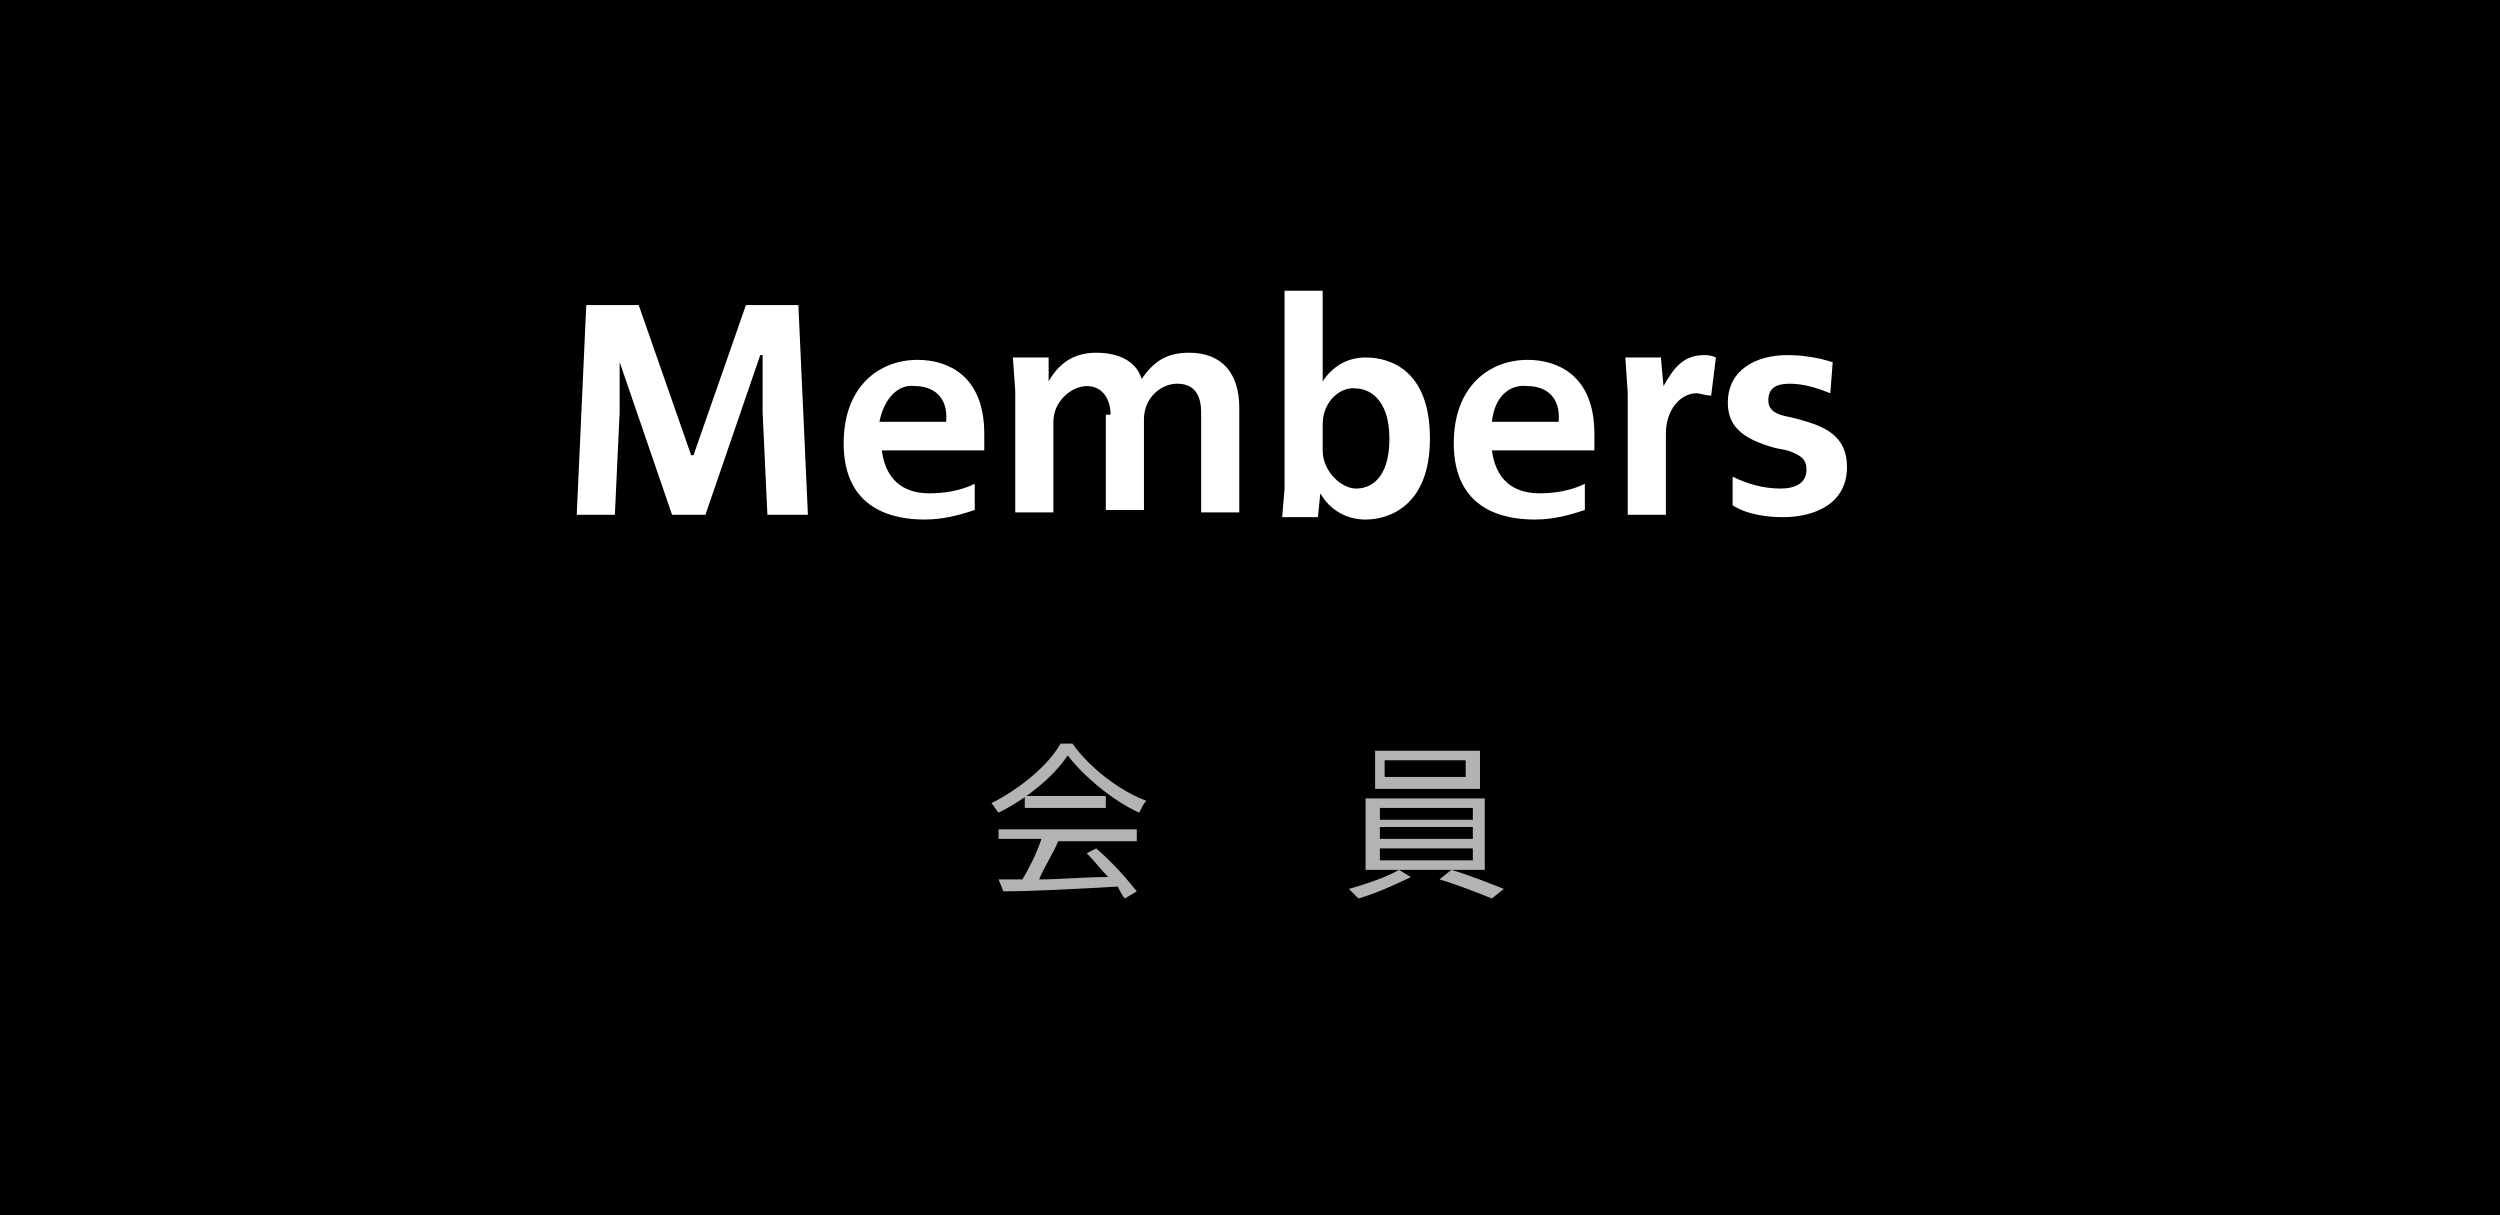 <?xml version="1.0" encoding="UTF-8"?>
<!-- Generator: Adobe Illustrator 26.3.1, SVG Export Plug-In . SVG Version: 6.00 Build 0)  -->
<svg xmlns="http://www.w3.org/2000/svg" xmlns:xlink="http://www.w3.org/1999/xlink" version="1.1" id="レイヤー_1" x="0px" y="0px" viewBox="0 0 104.9 51" style="enable-background:new 0 0 104.9 51;" xml:space="preserve">
<style type="text/css">
	.st0{opacity:0.7;}
	.st1{fill:#FFFFFF;}
</style>
<rect y="0" width="104.9" height="51"></rect>
<g class="st0">
	<path class="st1" d="M45,31.2c0.7,1,2,2,3.1,2.4c-0.1,0.1-0.2,0.3-0.3,0.5c-1.1-0.5-2.3-1.5-3-2.4c-0.6,0.9-1.7,1.8-2.9,2.4   c-0.1-0.1-0.2-0.3-0.3-0.4c1.2-0.6,2.4-1.6,2.9-2.5H45z M41.9,34.8h5.8v0.5h-3.3c-0.2,0.5-0.6,1.1-0.8,1.6c0.9,0,1.9-0.1,2.9-0.1   c-0.3-0.3-0.6-0.7-0.9-1l0.4-0.2c0.7,0.6,1.3,1.3,1.7,1.8l-0.5,0.3c-0.1-0.1-0.2-0.3-0.3-0.5c-1.7,0.1-3.6,0.2-4.8,0.2l-0.2-0.5   c0.3,0,0.7,0,1,0c0.3-0.5,0.6-1.1,0.8-1.7h-1.8V34.8z M46.4,33.4v0.5H43v-0.5H46.4z"></path>
	<path class="st1" d="M58.7,36.5l0.5,0.3c-0.6,0.3-1.5,0.7-2.2,0.9c-0.1-0.1-0.3-0.3-0.4-0.4C57.3,37.1,58.2,36.8,58.7,36.5h-1.4v-3   h5v3H58.7z M62.1,33.1h-4.4v-1.6h4.4V33.1z M57.9,34.4h3.9v-0.5h-3.9C57.9,33.9,57.9,34.4,57.9,34.4z M57.9,35.2h3.9v-0.5h-3.9   C57.9,34.7,57.9,35.2,57.9,35.2z M57.9,36.1h3.9v-0.5h-3.9C57.9,35.6,57.9,36.1,57.9,36.1z M61.5,31.9h-3.4v0.7h3.4V31.9z    M60.9,36.5c0.7,0.2,1.7,0.6,2.2,0.8l-0.5,0.4c-0.5-0.2-1.5-0.6-2.2-0.8L60.9,36.5z"></path>
</g>
<g>
	<path class="st1" d="M24.6,12.8h2.2l2.2,6.3h0.1l2.2-6.3h2.2l0.4,8.8h-1.7l-0.2-4.3c0-1,0-1.6,0-2.4h-0.1l-2.3,6.7h-1.4l-2.3-6.7   H26c0,0.7,0,1.4,0,2.4l-0.2,4.3h-1.6L24.6,12.8z"></path>
	<path class="st1" d="M40.9,21.4c-0.6,0.2-1.3,0.4-2.1,0.4c-1.3,0-3.4-0.4-3.4-3.2c0-2.4,1.5-3.5,3.1-3.5c1.2,0,2.8,0.6,2.8,3.1   c0,0.2,0,0.4,0,0.7h-4.3c0.2,1.5,1.2,1.8,2,1.8c0.6,0,1.3-0.1,1.9-0.4L40.9,21.4z M36.9,17.7h2.8c0.1-1.1-0.6-1.5-1.3-1.5   C37.7,16.1,37.1,16.7,36.9,17.7z"></path>
	<path class="st1" d="M46.6,17.4c0-0.6-0.3-1.2-1-1.2c-0.6,0-1.4,0.6-1.4,1.5v3.8h-1.6v-5.1l-0.1-1.4h1.5l0,1h0c0.4-0.7,1-1.2,2-1.2   c1,0,1.7,0.4,1.9,1.1h0c0.5-0.7,1-1.1,2-1.1c1.4,0,2.1,0.9,2.1,2.3v4.4h-1.6v-4.2c0-0.6-0.2-1.2-1-1.2c-0.7,0-1.4,0.6-1.4,1.5v3.8   h-1.6V17.4z"></path>
	<path class="st1" d="M53.9,12.2h1.6V16h0c0.4-0.6,1-1,1.8-1c1,0,2.7,0.5,2.7,3.4c0,2.9-1.8,3.4-2.7,3.4c-0.8,0-1.5-0.4-1.9-1.1h0   l-0.1,1h-1.5l0.1-1.2V12.2z M55.5,17.8v1.1c0,0.9,0.8,1.6,1.4,1.6c0.6,0,1.4-0.4,1.4-2.1c0-1.7-0.9-2.1-1.4-2.1   C56.3,16.2,55.5,16.8,55.5,17.8z"></path>
	<path class="st1" d="M66.5,21.4c-0.6,0.2-1.3,0.4-2.1,0.4c-1.3,0-3.4-0.4-3.4-3.2c0-2.4,1.5-3.5,3.1-3.5c1.2,0,2.8,0.6,2.8,3.1   c0,0.2,0,0.4,0,0.7h-4.3c0.2,1.5,1.2,1.8,2,1.8c0.6,0,1.3-0.1,1.9-0.4L66.5,21.4z M62.6,17.7h2.8c0.1-1.1-0.6-1.5-1.3-1.5   C63.3,16.1,62.7,16.7,62.6,17.7z"></path>
	<path class="st1" d="M69.7,15.1l0.1,1.1h0c0.4-0.7,0.8-1.3,1.7-1.3c0.1,0,0.3,0,0.5,0.1l-0.2,1.6c-0.2,0-0.5-0.1-0.6-0.1   c-0.7,0-1.3,0.7-1.3,1.7v3.4h-1.6v-5.1l-0.1-1.5H69.7z"></path>
	<path class="st1" d="M72.7,20c0.6,0.3,1.3,0.5,2,0.5c0.6,0,1.1-0.2,1.1-0.8c0-0.4-0.2-0.6-0.8-0.8l-0.5-0.1c-1.5-0.4-2-1-2-1.9   c0-1.4,1.2-2,2.5-2c0.6,0,1.3,0.1,1.9,0.3l-0.1,1.3c-0.5-0.2-1.1-0.4-1.7-0.4c-0.6,0-0.9,0.2-0.9,0.7c0,0.4,0.3,0.6,0.9,0.7   l0.4,0.1c1.1,0.3,2,0.7,2,2c0,1.5-1.3,2.1-2.7,2.1c-0.6,0-1.5-0.1-2.1-0.5L72.7,20z"></path>
</g>
</svg>
